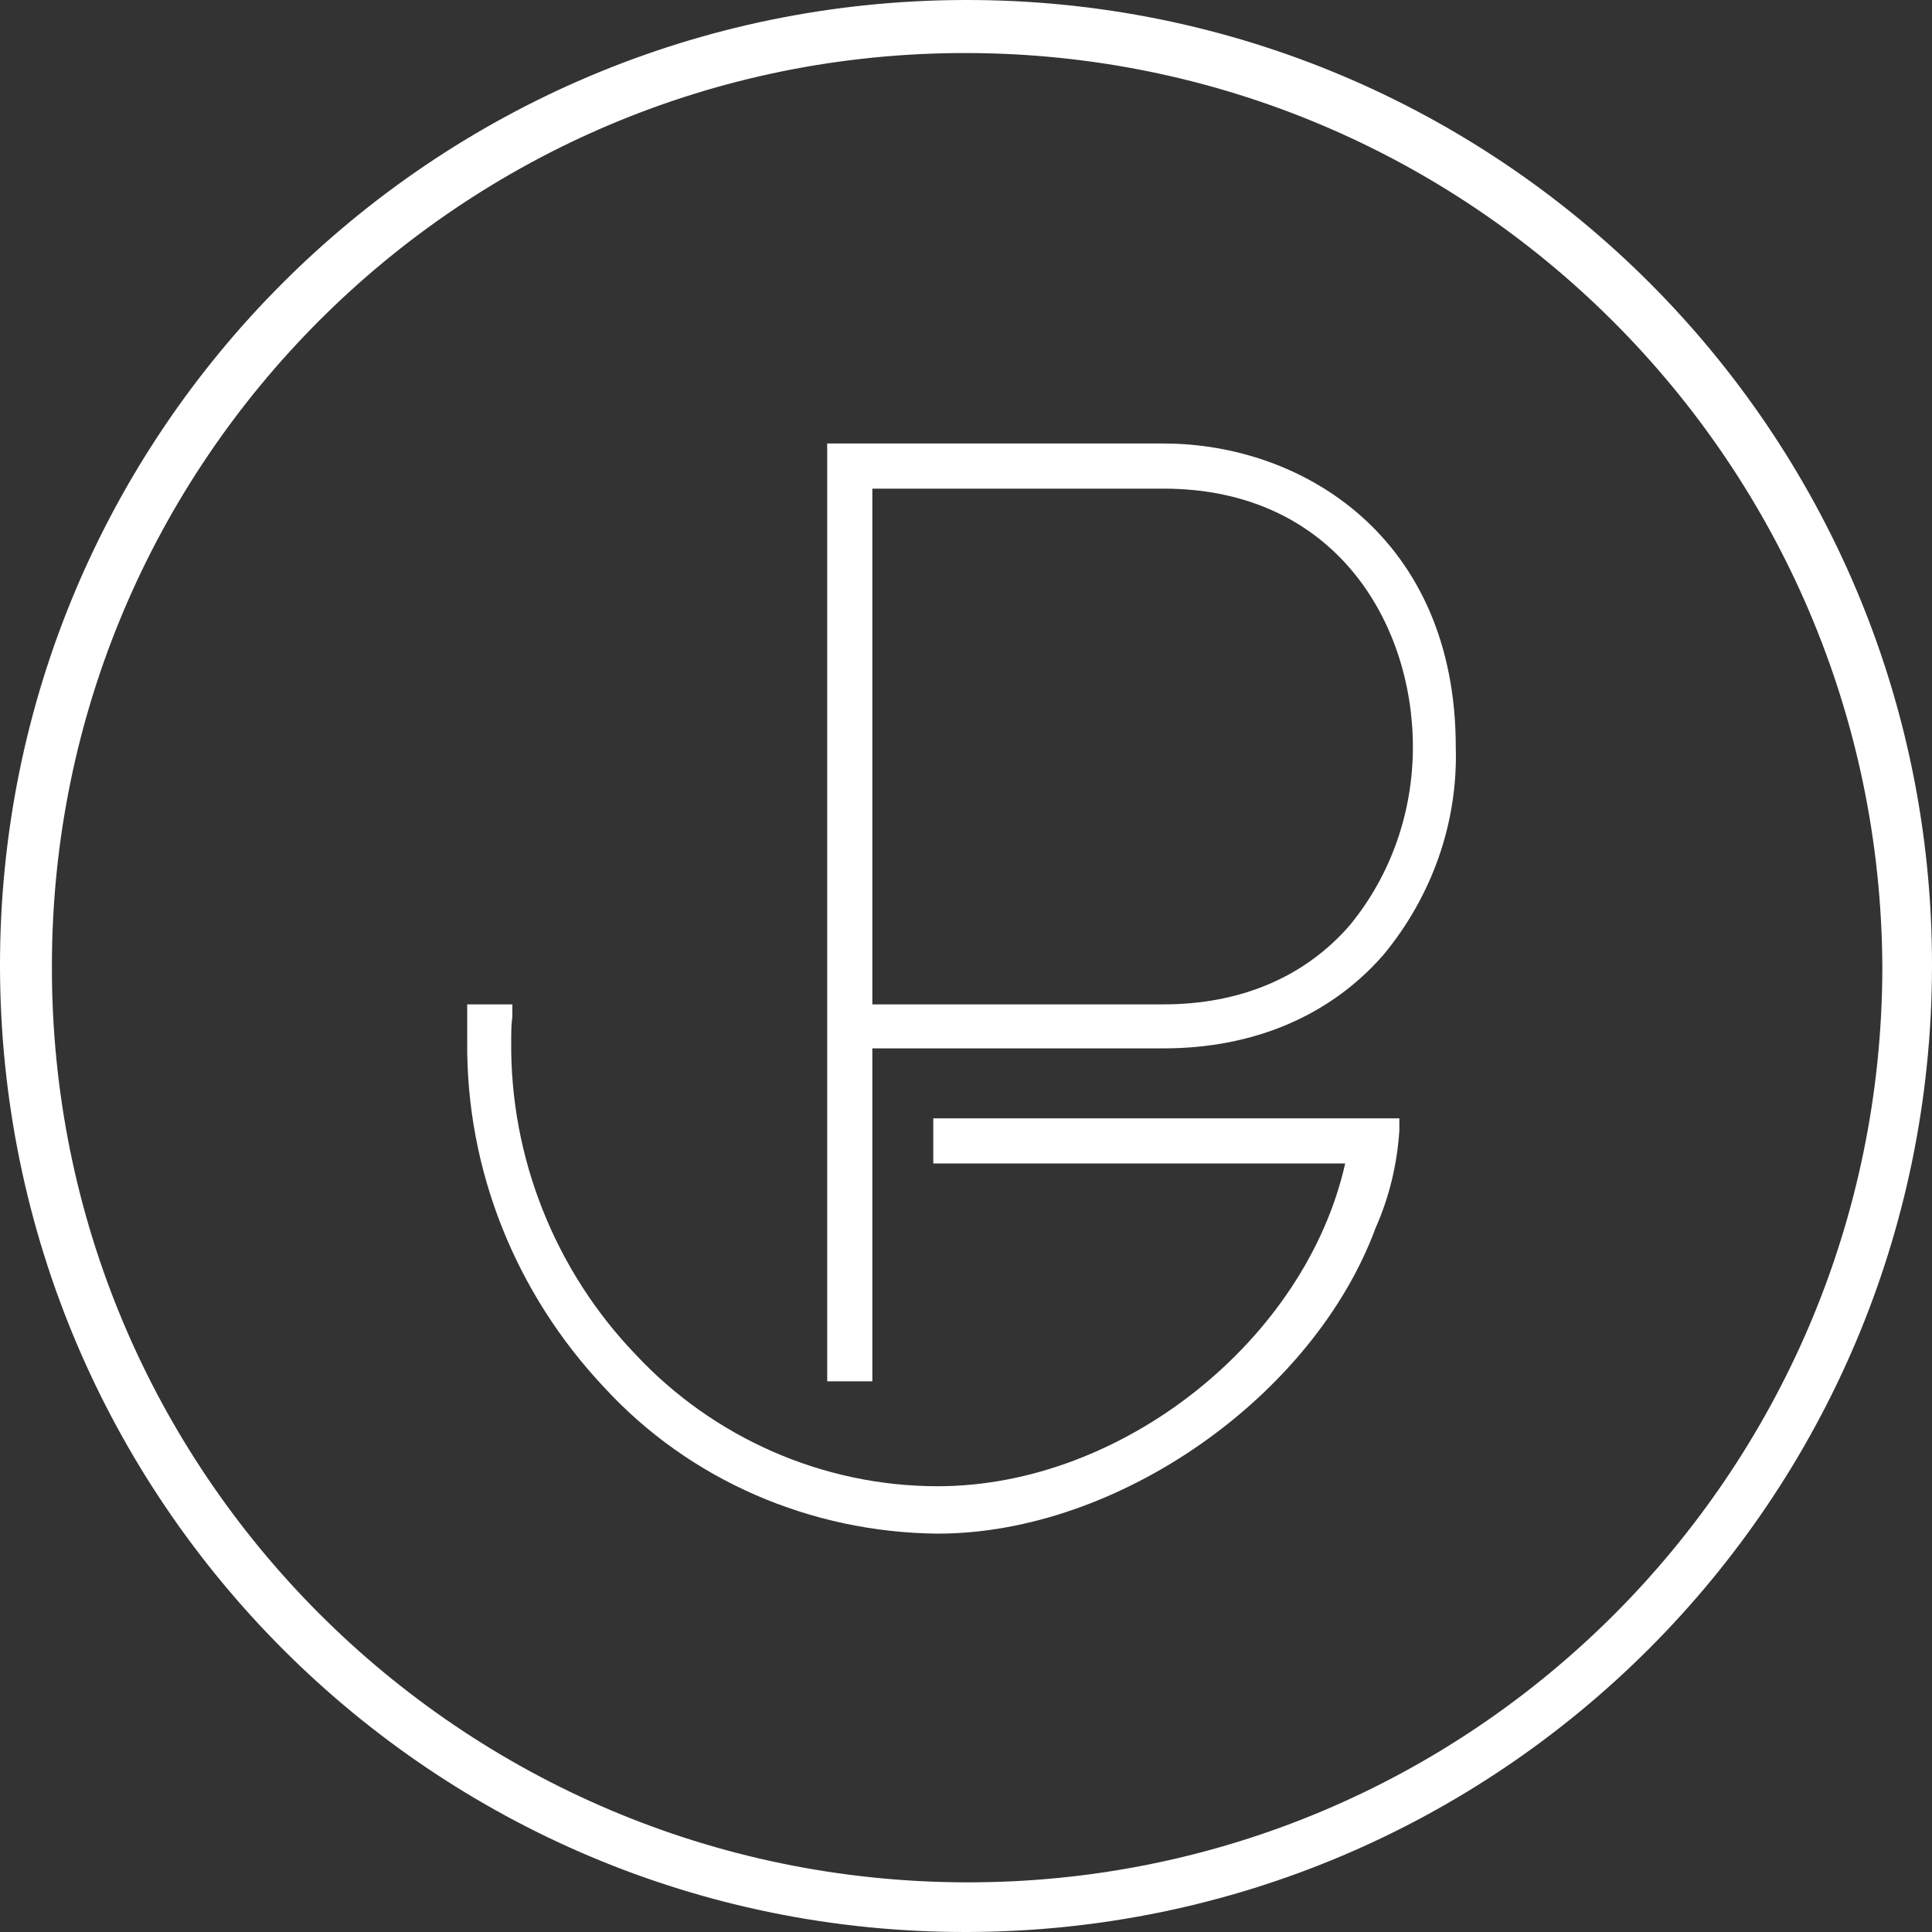 <?xml version="1.0" encoding="utf-8"?>
<!-- Generator: Adobe Illustrator 25.2.3, SVG Export Plug-In . SVG Version: 6.00 Build 0)  -->
<svg version="1.1" id="Layer_1" xmlns="http://www.w3.org/2000/svg" xmlns:xlink="http://www.w3.org/1999/xlink" x="0px" y="0px"
	 width="171.2px" height="171.2px" viewBox="0 0 171.2 171.2" style="enable-background:new 0 0 171.2 171.2;" xml:space="preserve"
	>
<rect x="0" y="0" width="171.2" height="171.2" fill="#333333" stroke="none"/>
<style type="text/css">
	.st0{fill:#FFFFFF;}
</style>
<path class="st0" d="M83.1,135.9c-11.2-0.1-22-4.7-29.6-13c-7.8-8.3-12.2-19.2-12.1-30.6V89h4v1.1c-0.1,0.7-0.1,1.5-0.1,2.2
	c-0.1,10.3,3.9,20.3,11,27.7c6.9,7.4,16.6,11.7,26.8,11.7c16.4,0,32.6-13,36.1-28.6H82.7v-4H124v1.1c-0.2,3-0.9,5.9-2.1,8.6
	C116.4,123.7,99.1,135.9,83.1,135.9z"/>
<path class="st0" d="M85.7,171.2C38.4,171.3,0.1,133,0,85.7S38.2,0.1,85.5,0s85.7,38.2,85.7,85.5c0,0.1,0,0.1,0,0.2
	C171.1,132.9,132.9,171.1,85.7,171.2z M85.7,4.7C40.9,4.6,4.6,40.9,4.6,85.6c-0.1,44.8,36.2,81.1,81,81.2s81.1-36.2,81.2-81
	c0,0,0-0.1,0-0.1C166.6,41,130.4,4.8,85.7,4.7z"/>
<path class="st0" d="M103.1,39.3H73.3v83.1h4V92.9h25.8c8,0,14.8-2.9,19.5-8.3c4.3-5.2,6.6-11.7,6.4-18.4
	C129,47.7,115.5,39.3,103.1,39.3z M119.6,82c-4,4.6-9.7,7-16.5,7H77.3V43.3h25.8c15.2,0,22.1,11.9,22.1,22.9
	C125.2,71.9,123.3,77.5,119.6,82z"/>
</svg>
